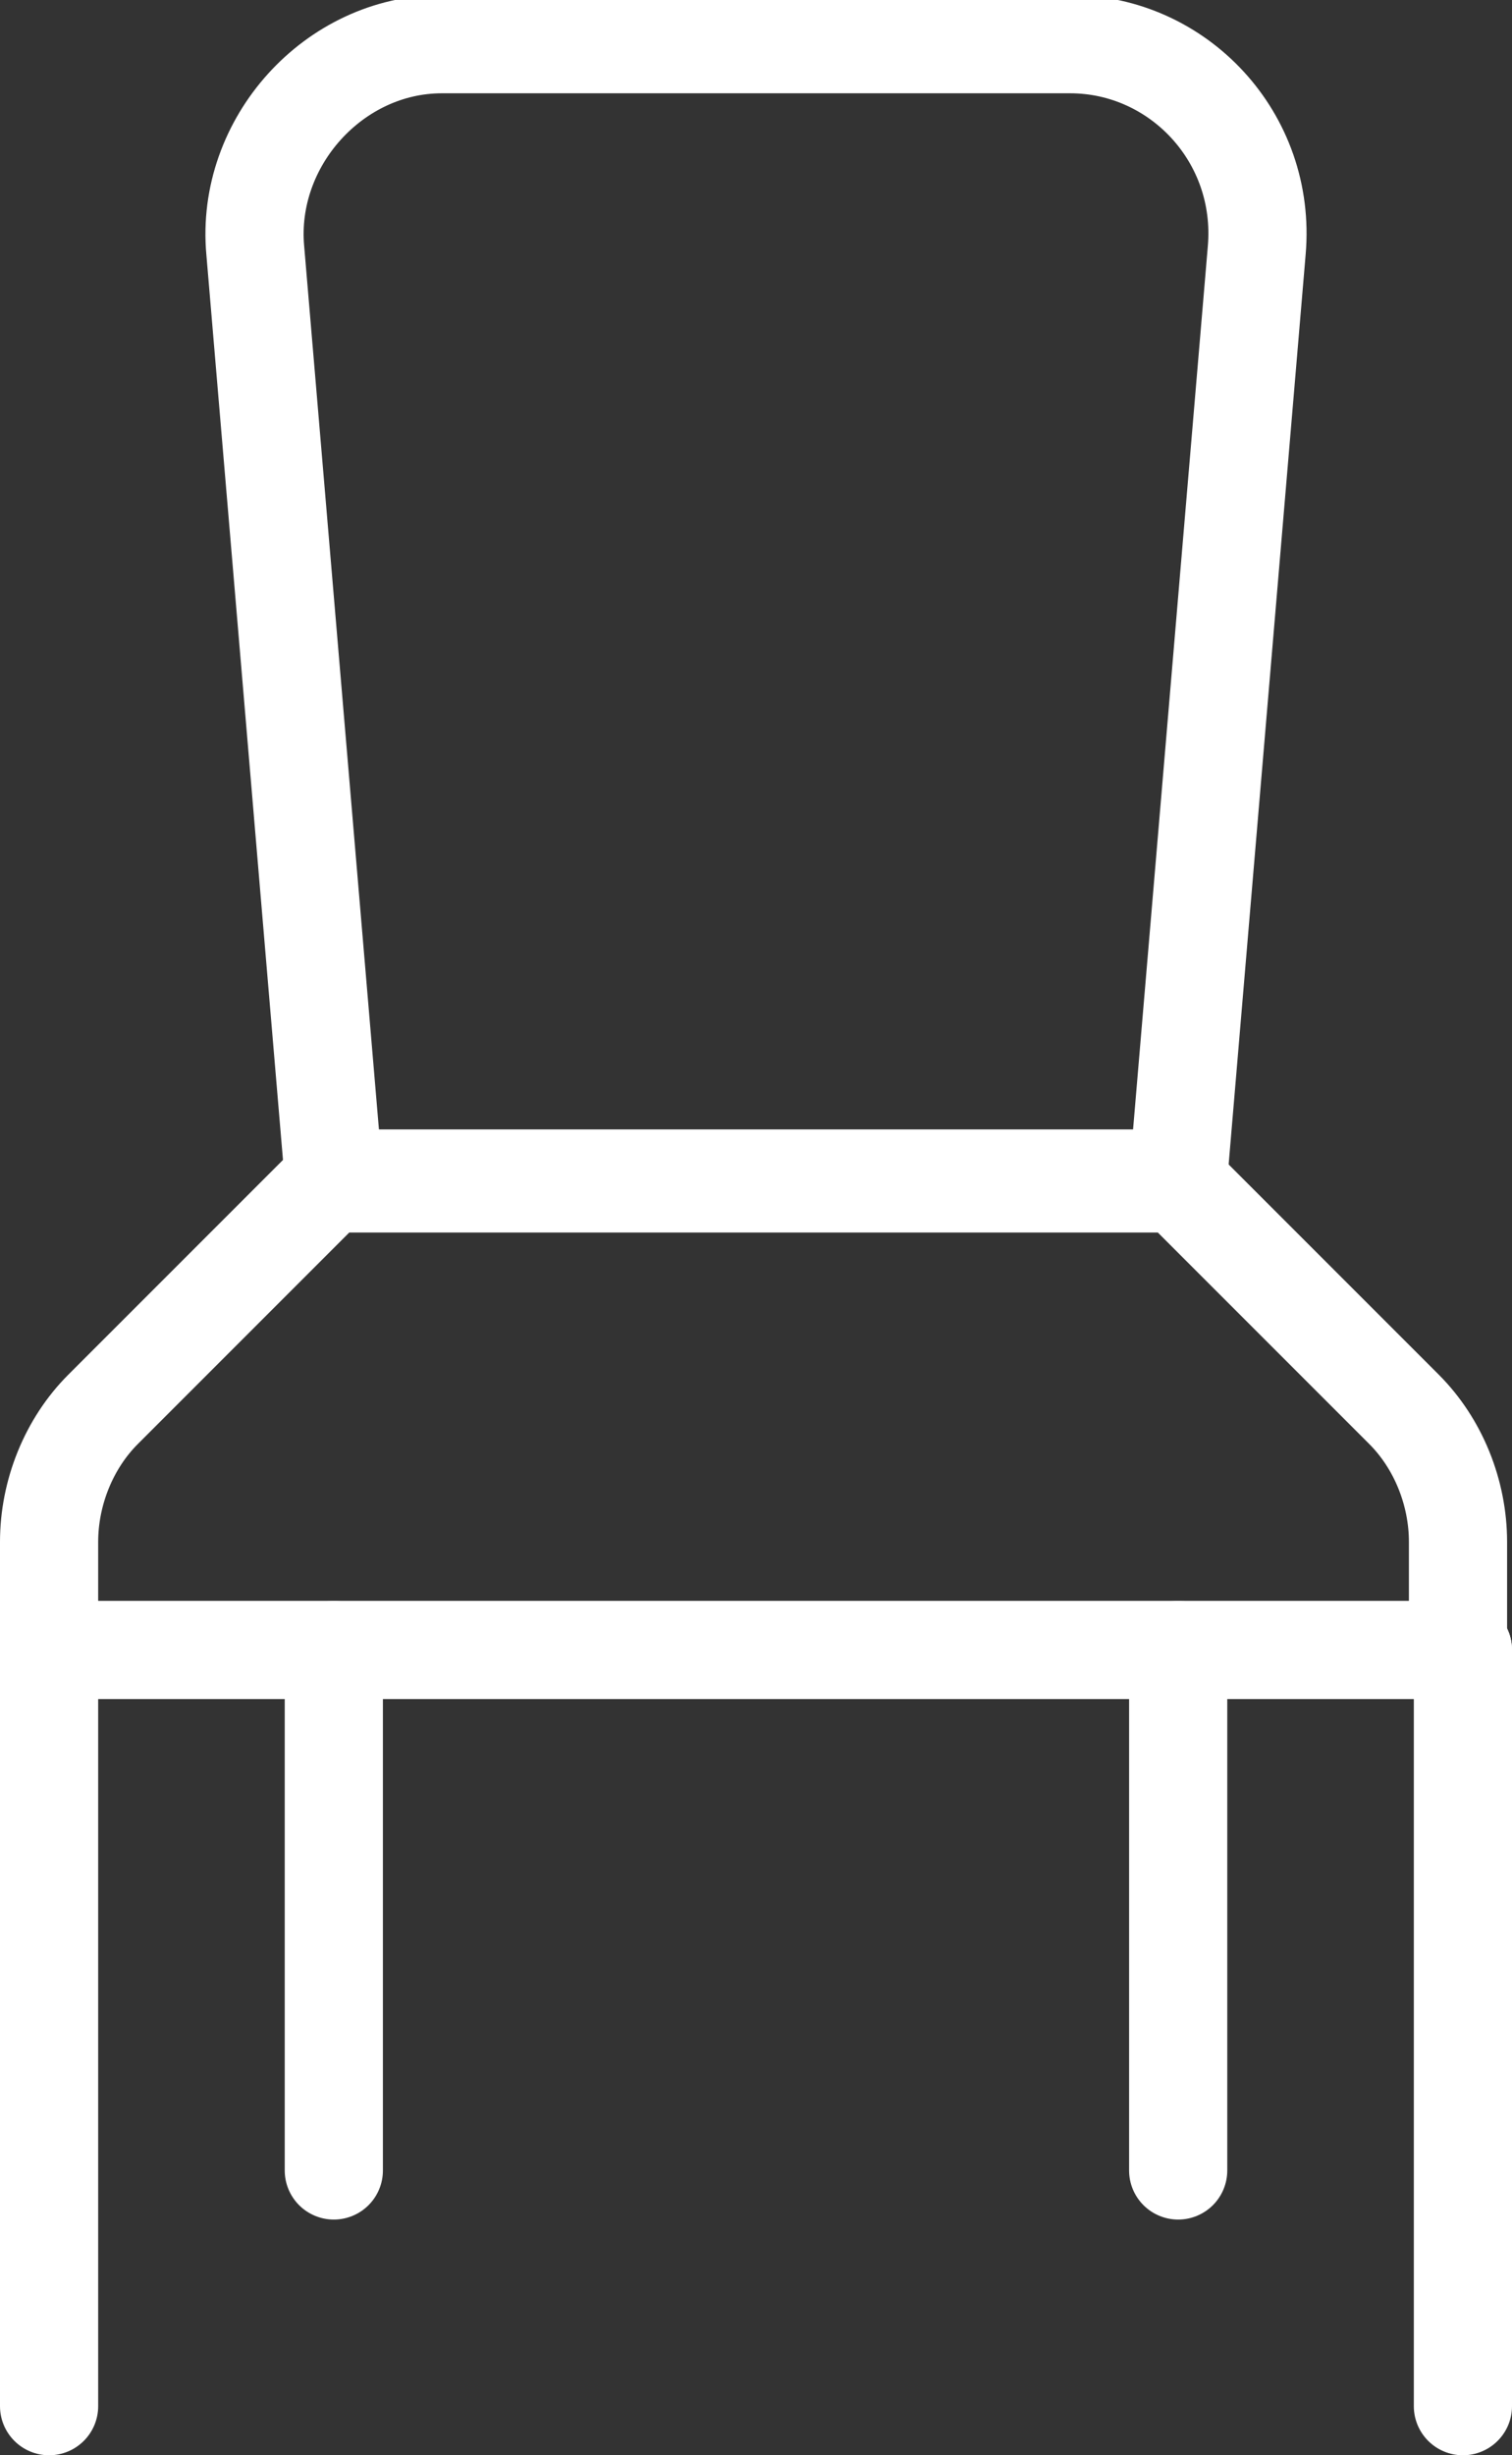 <?xml version="1.0" encoding="UTF-8"?>
<svg xmlns="http://www.w3.org/2000/svg" id="Icons" version="1.1" viewBox="0 0 30.8 50">
  <rect x="0" y="0" width="30.8" height="50" fill="#333333" stroke="none"/>
  <defs>
    <style>
      .cls-1 {
        fill: none;
        stroke: #fff;
        stroke-linecap: round;
        stroke-linejoin: round;
        stroke-width: 2px;
      }
    </style>
  </defs>
  <path class="cls-1" d="M29.8,33.6H1v-2.2c0-1,.4-2,1.1-2.7l4.6-4.6h17.3l4.6,4.6c.7.7,1.1,1.7,1.1,2.7v2.2Z"></path>
  <path class="cls-1" d="M24,24H6.8l-1.6-18.9c-.2-2.2,1.6-4.2,3.8-4.2h12.8c2.2,0,4,1.9,3.8,4.2l-1.6,18.9Z"></path>
  <line class="cls-1" x1="1" y1="33.6" x2="1" y2="49"></line>
  <line class="cls-1" x1="6.8" y1="33.6" x2="6.8" y2="44.2"></line>
  <line class="cls-1" x1="24" y1="33.6" x2="24" y2="44.2"></line>
  <line class="cls-1" x1="29.8" y1="33.6" x2="29.8" y2="49"></line>
</svg>
